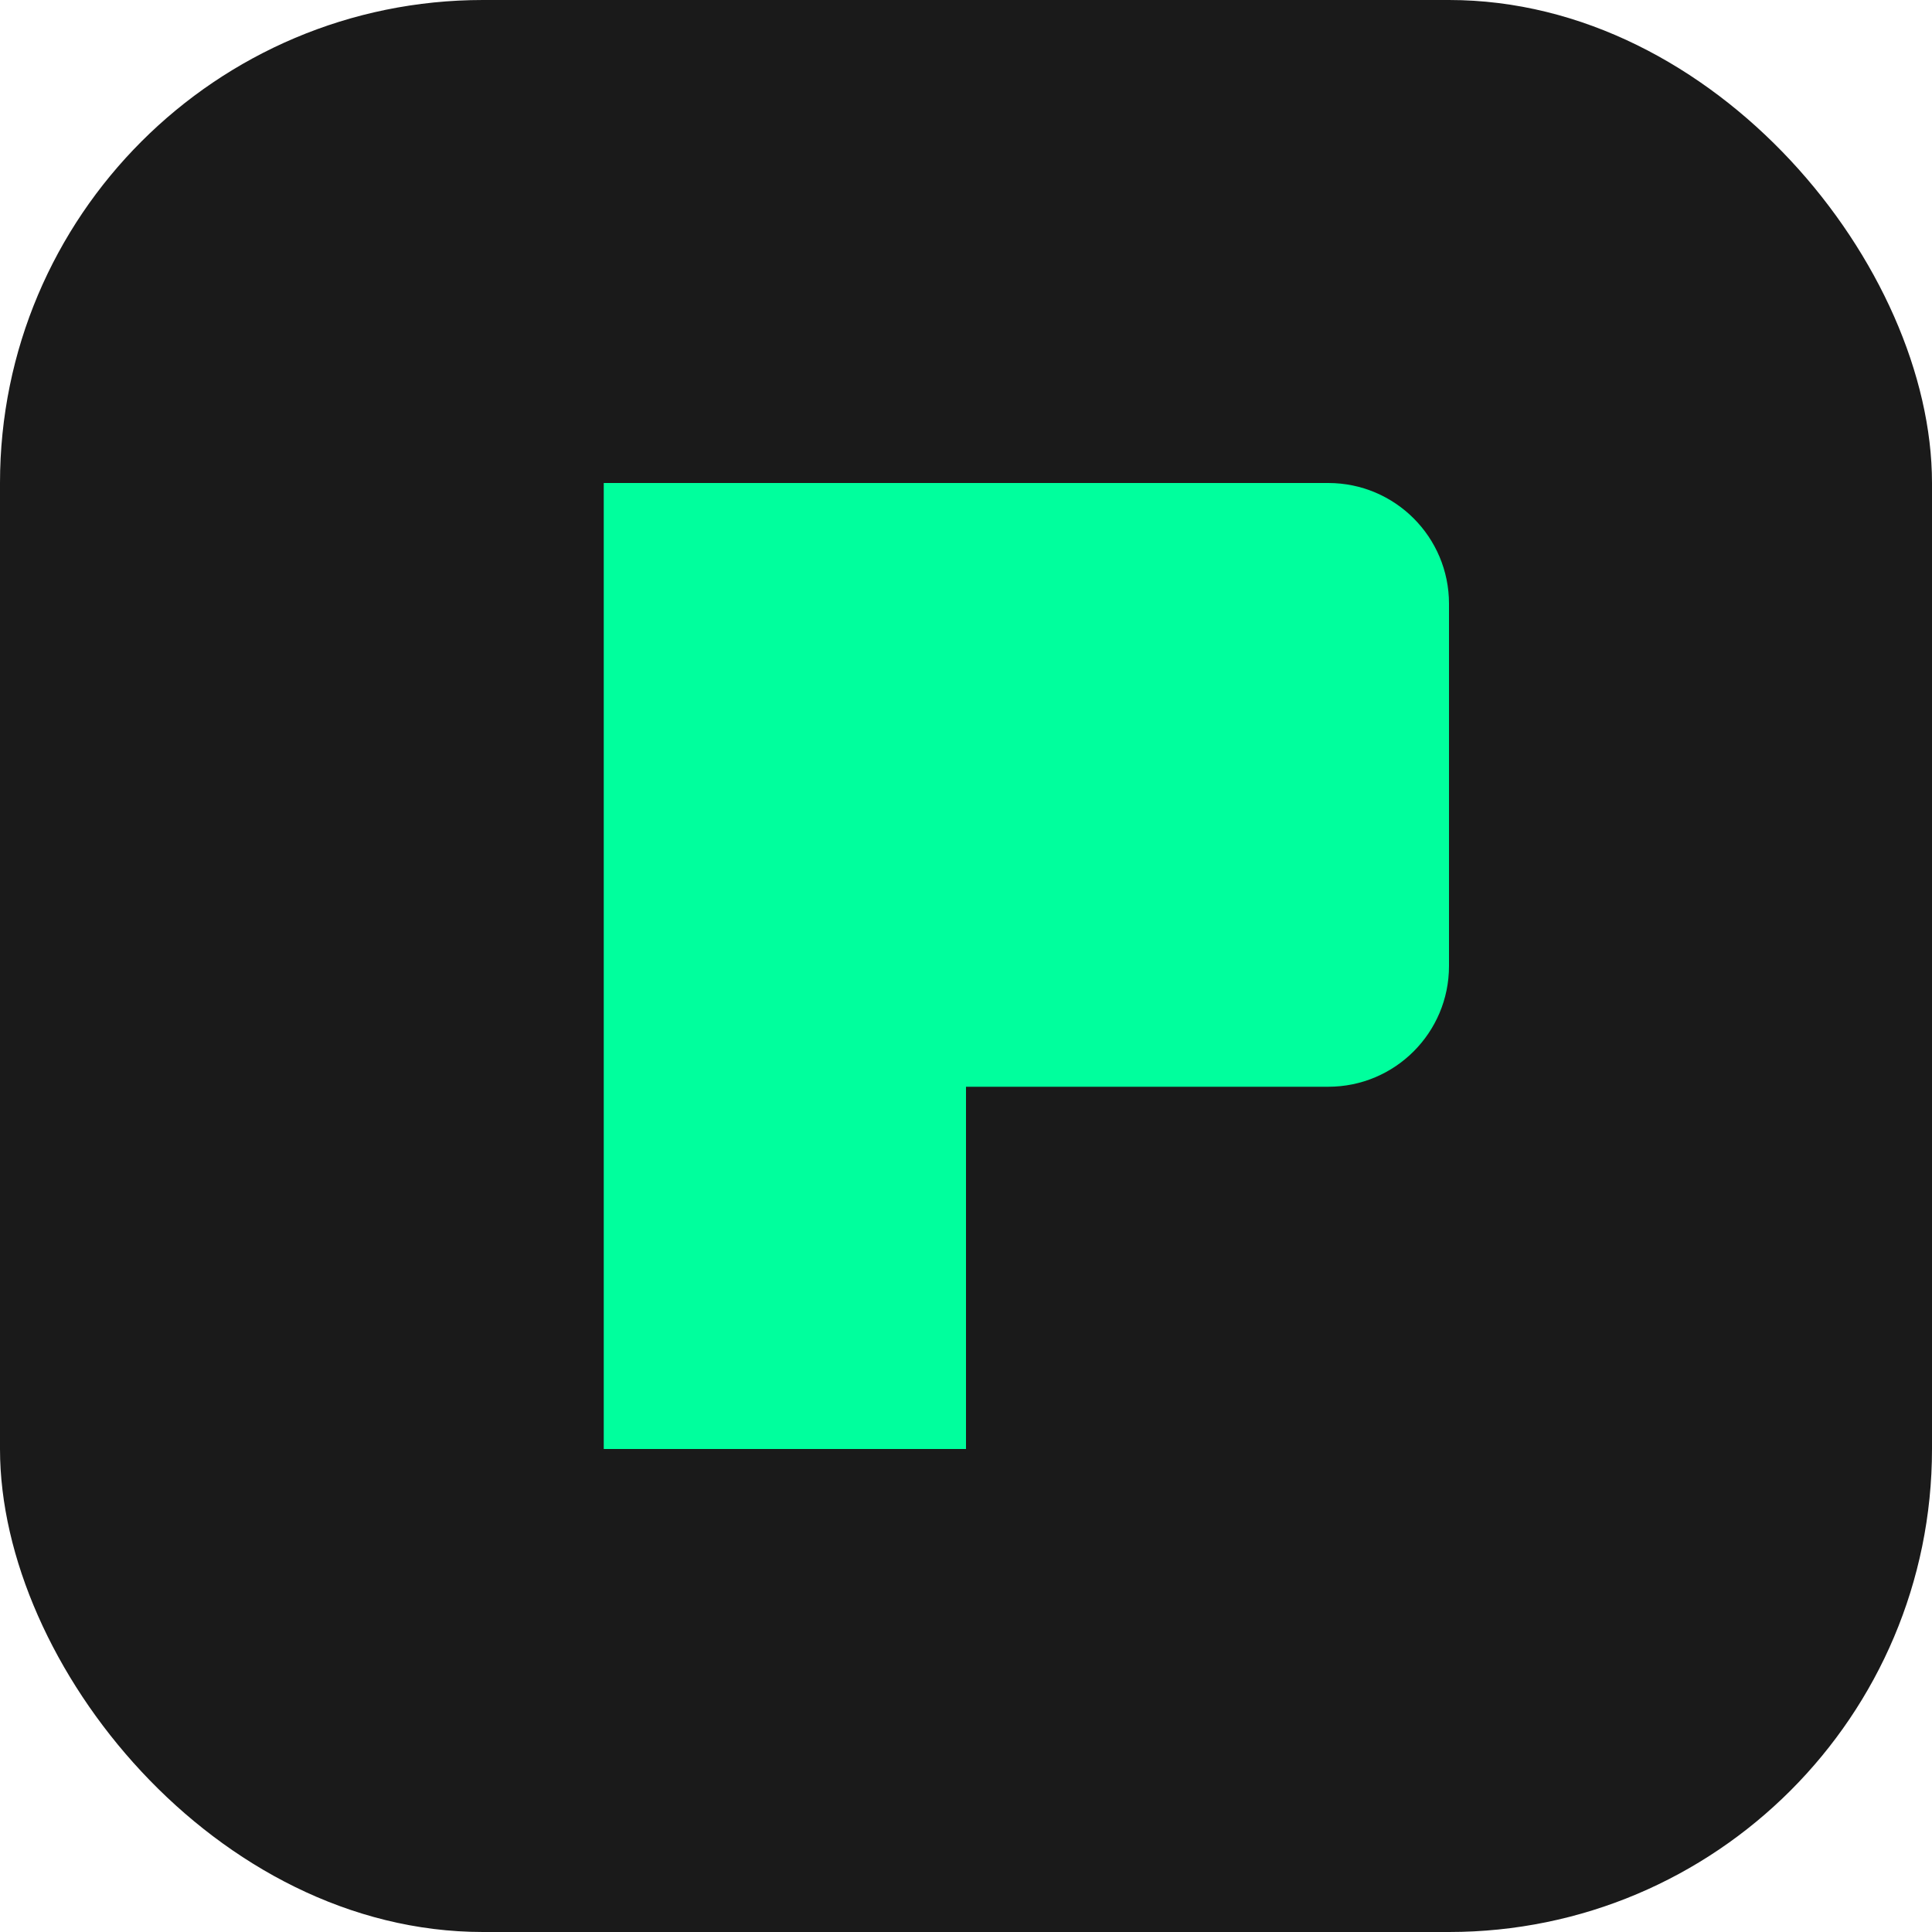 <?xml version="1.0" encoding="UTF-8"?>
<svg width="32" height="32" viewBox="0 0 32 32" fill="none" xmlns="http://www.w3.org/2000/svg">
  <rect width="32" height="32" rx="8" fill="#1A1A1A"/>
  <path d="M10 8H22C23.105 8 24 8.895 24 10V16C24 17.105 23.105 18 22 18H16V24H10V8Z" fill="#00FF9D"/>
</svg> 